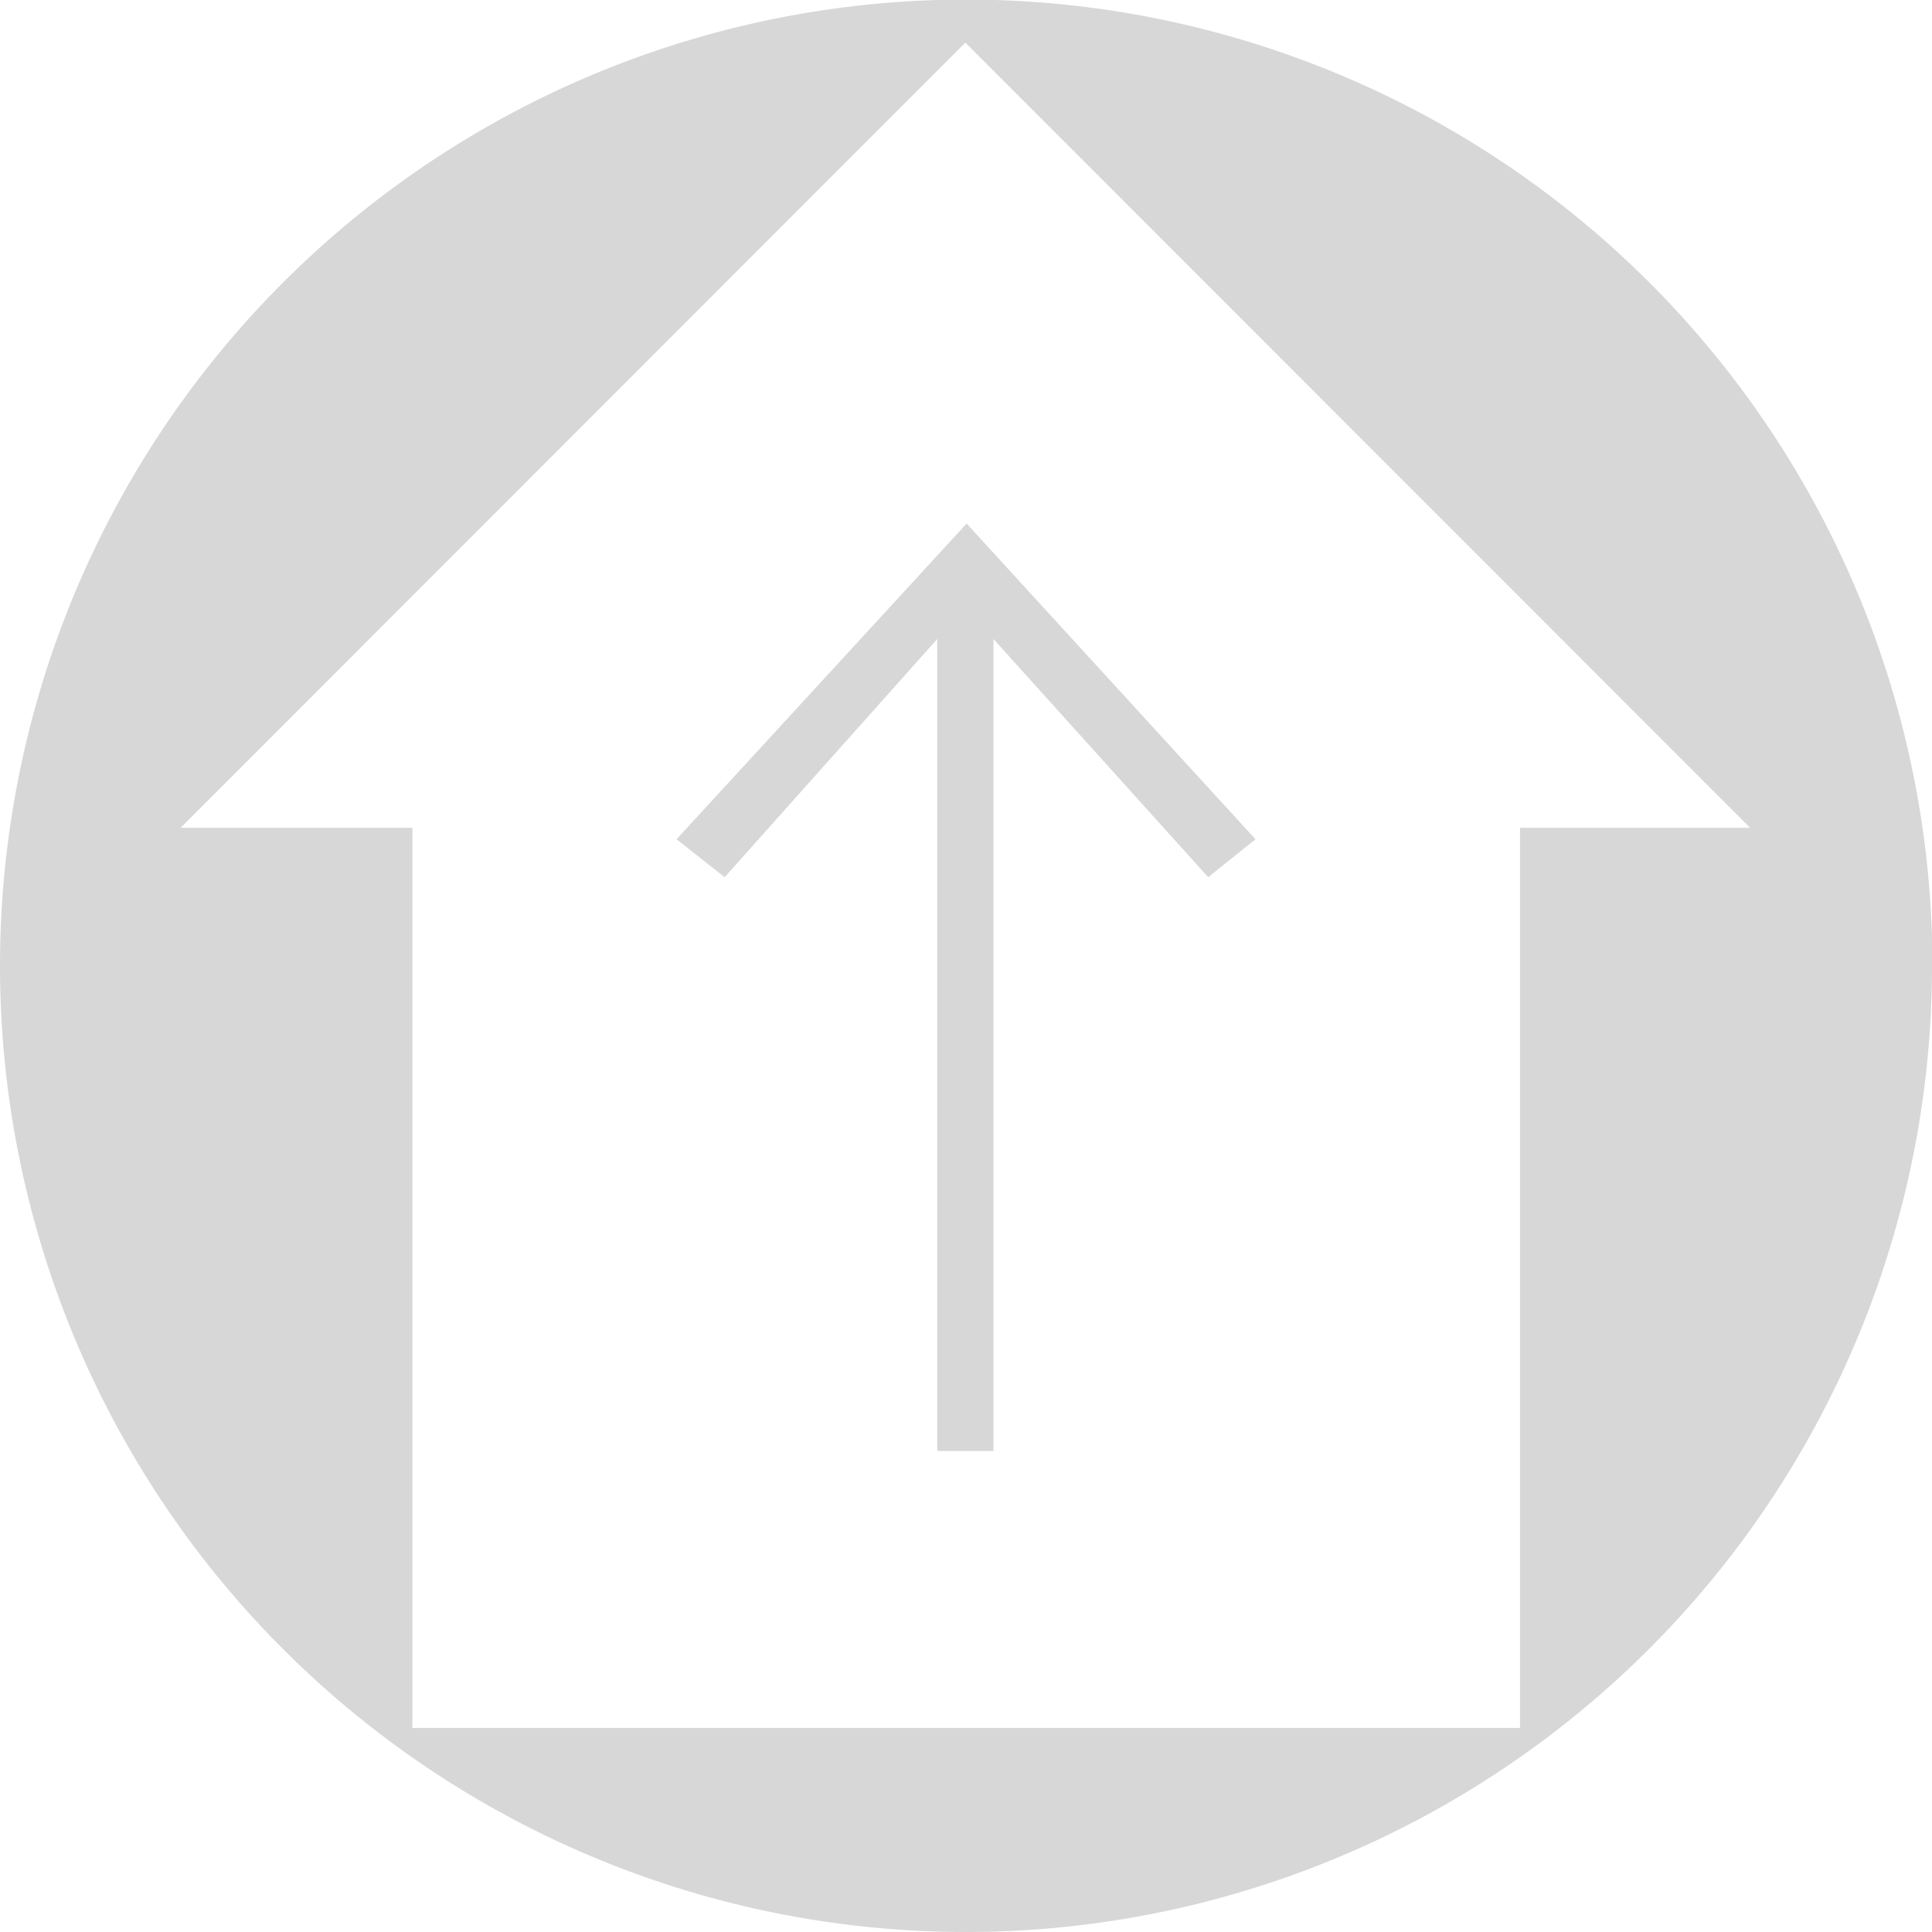 <svg width="45px" height="45px" xmlns="http://www.w3.org/2000/svg" viewBox="0 0 45.35 45.35"><defs><style>.cls-1{fill:#d6d7d6;}</style></defs><title>Back</title><g id="Layer_2" data-name="Layer 2"><g id="Layer_1-2" data-name="Layer 1"><path class="cls-1" d="M28.36,20.59l1.11-.89-6.78-7.41h0L15.88,19.7l1.13.89L22,15V34.06h1.32V15Zm12.72-1.16h-5.4V40.56h-26V19.43H4.24L22.66,1Zm4.28,3.25A22.68,22.68,0,1,0,22.68,45.35,22.68,22.68,0,0,0,45.35,22.68"/></g></g></svg>